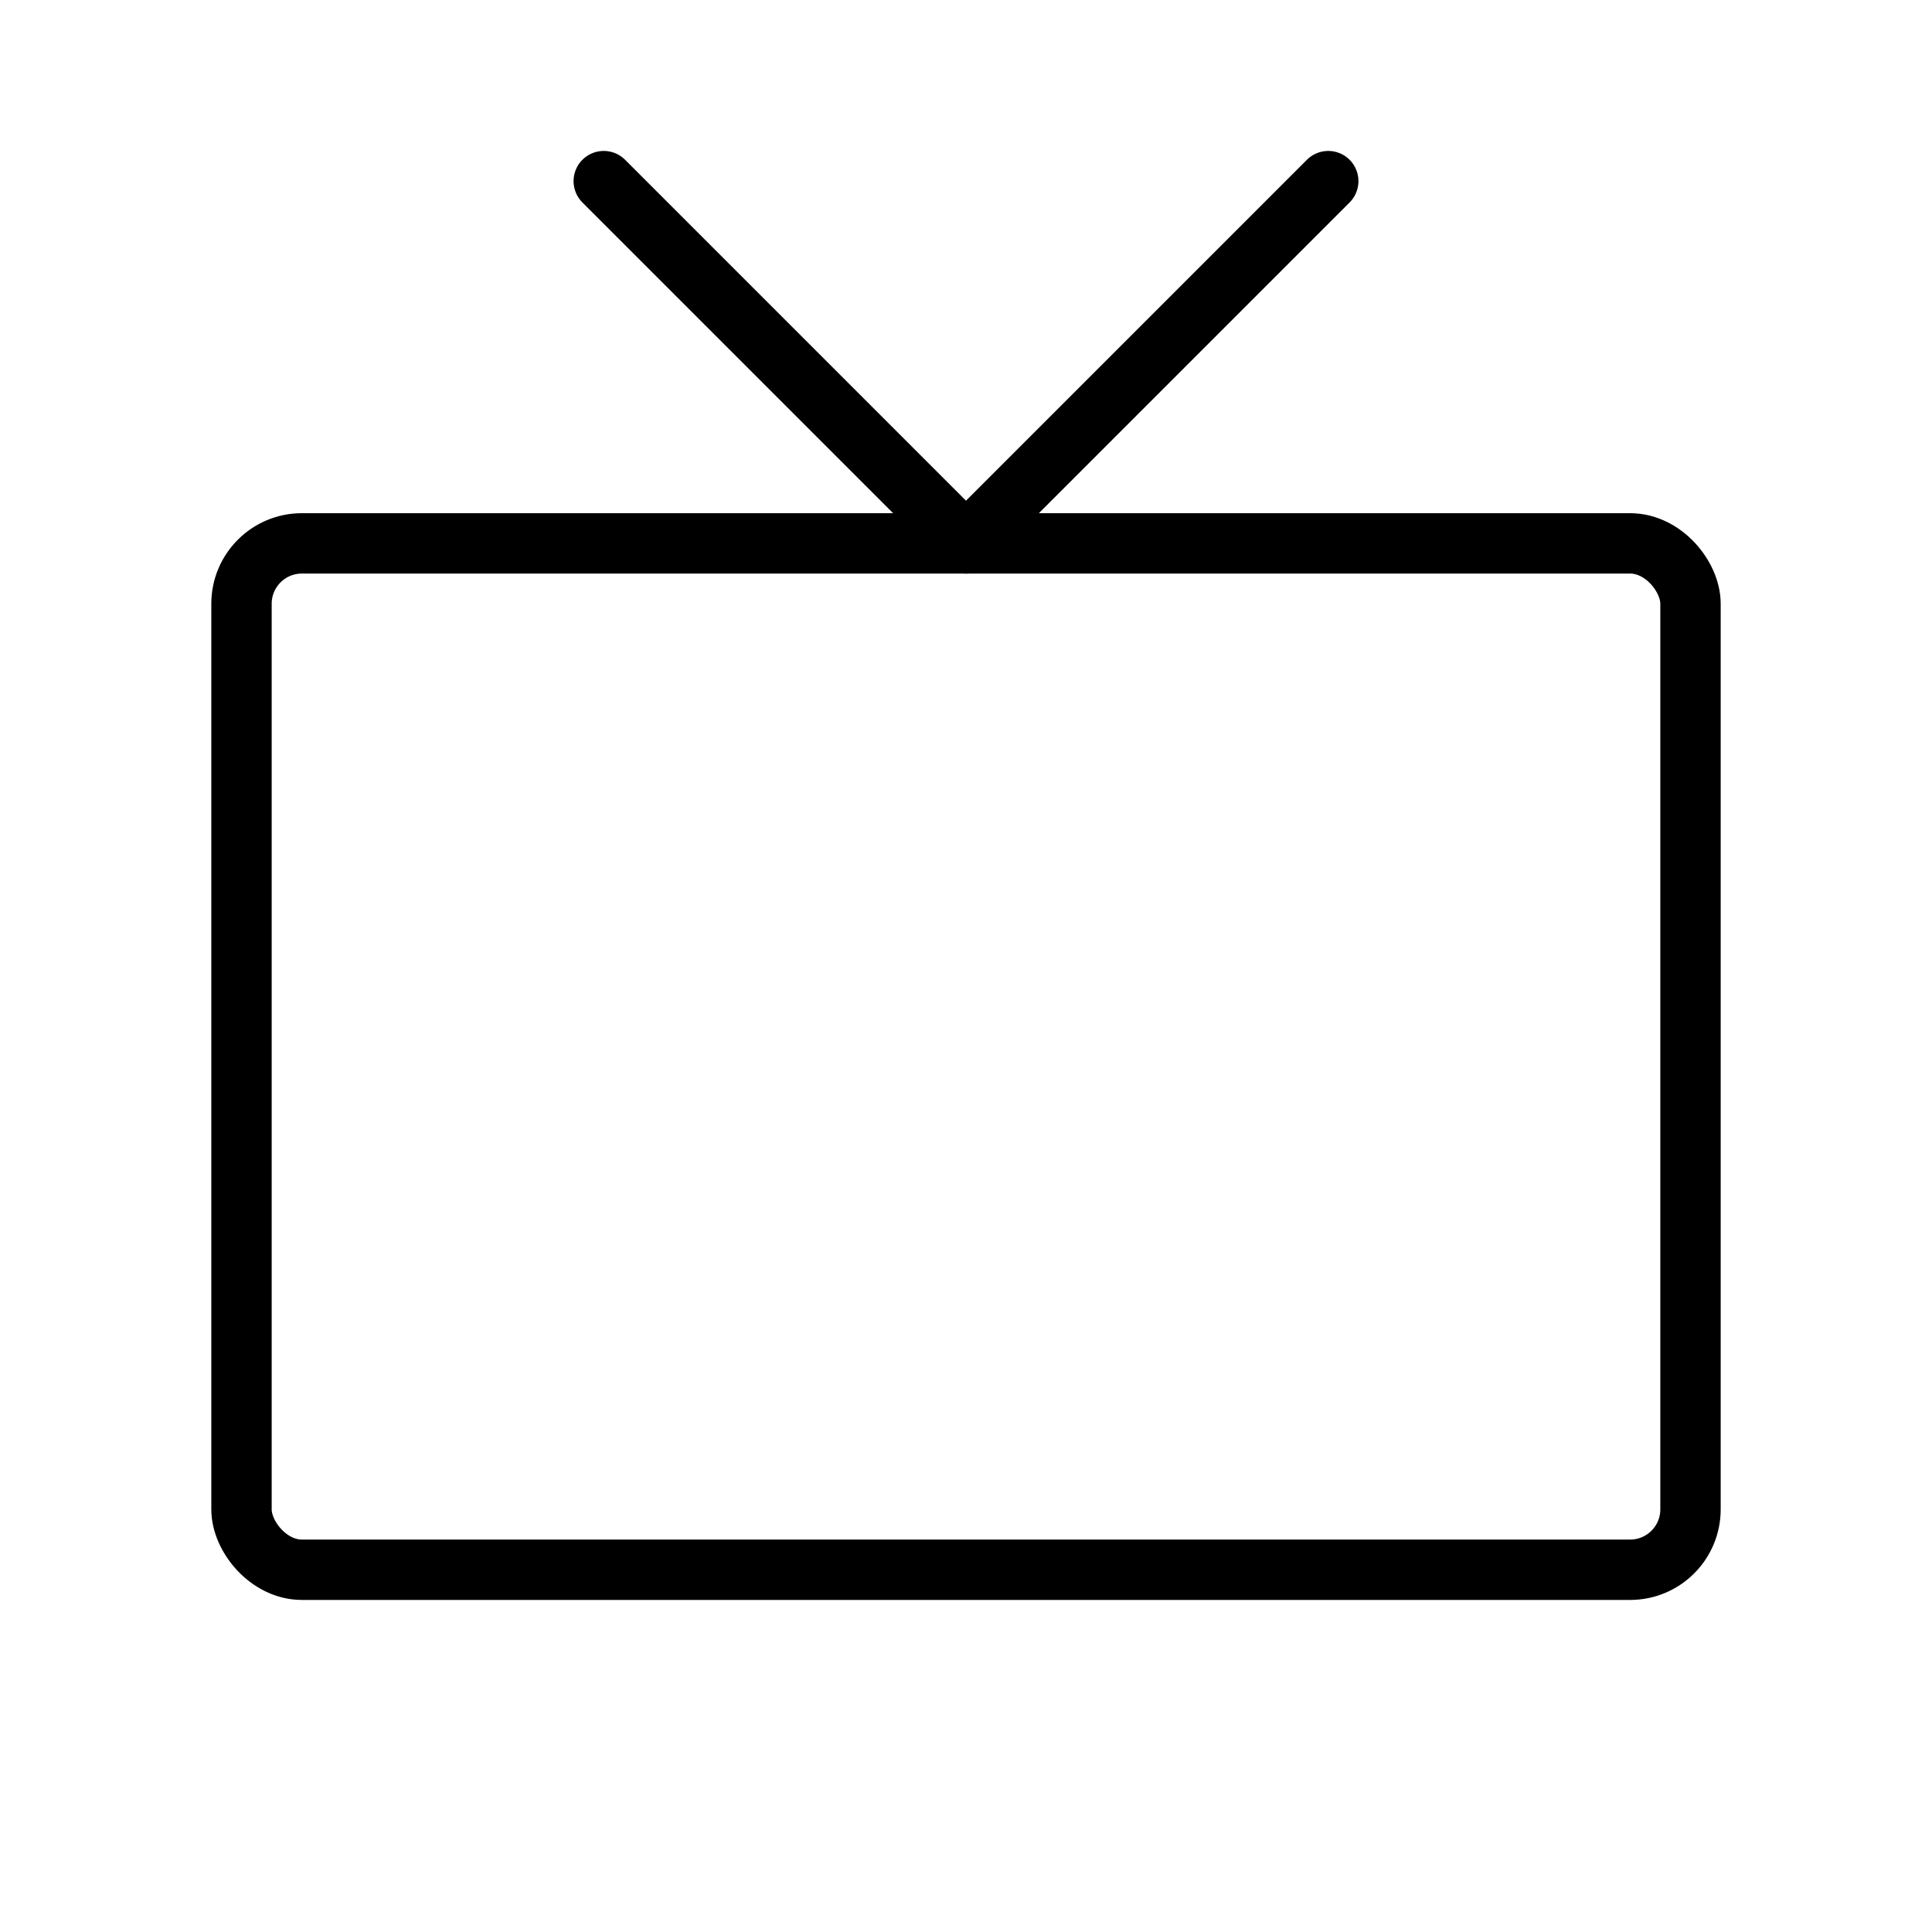 <svg xmlns="http://www.w3.org/2000/svg" viewBox="0 0 256 256"><rect width="256" height="256" fill="none"/><rect x="32" y="72" width="192" height="136" rx="8" fill="none" stroke="currentColor" stroke-linecap="round" stroke-linejoin="round" stroke-width="8"/><polyline points="80 24 128 72 176 24" fill="none" stroke="currentColor" stroke-linecap="round" stroke-linejoin="round" stroke-width="8"/></svg>
